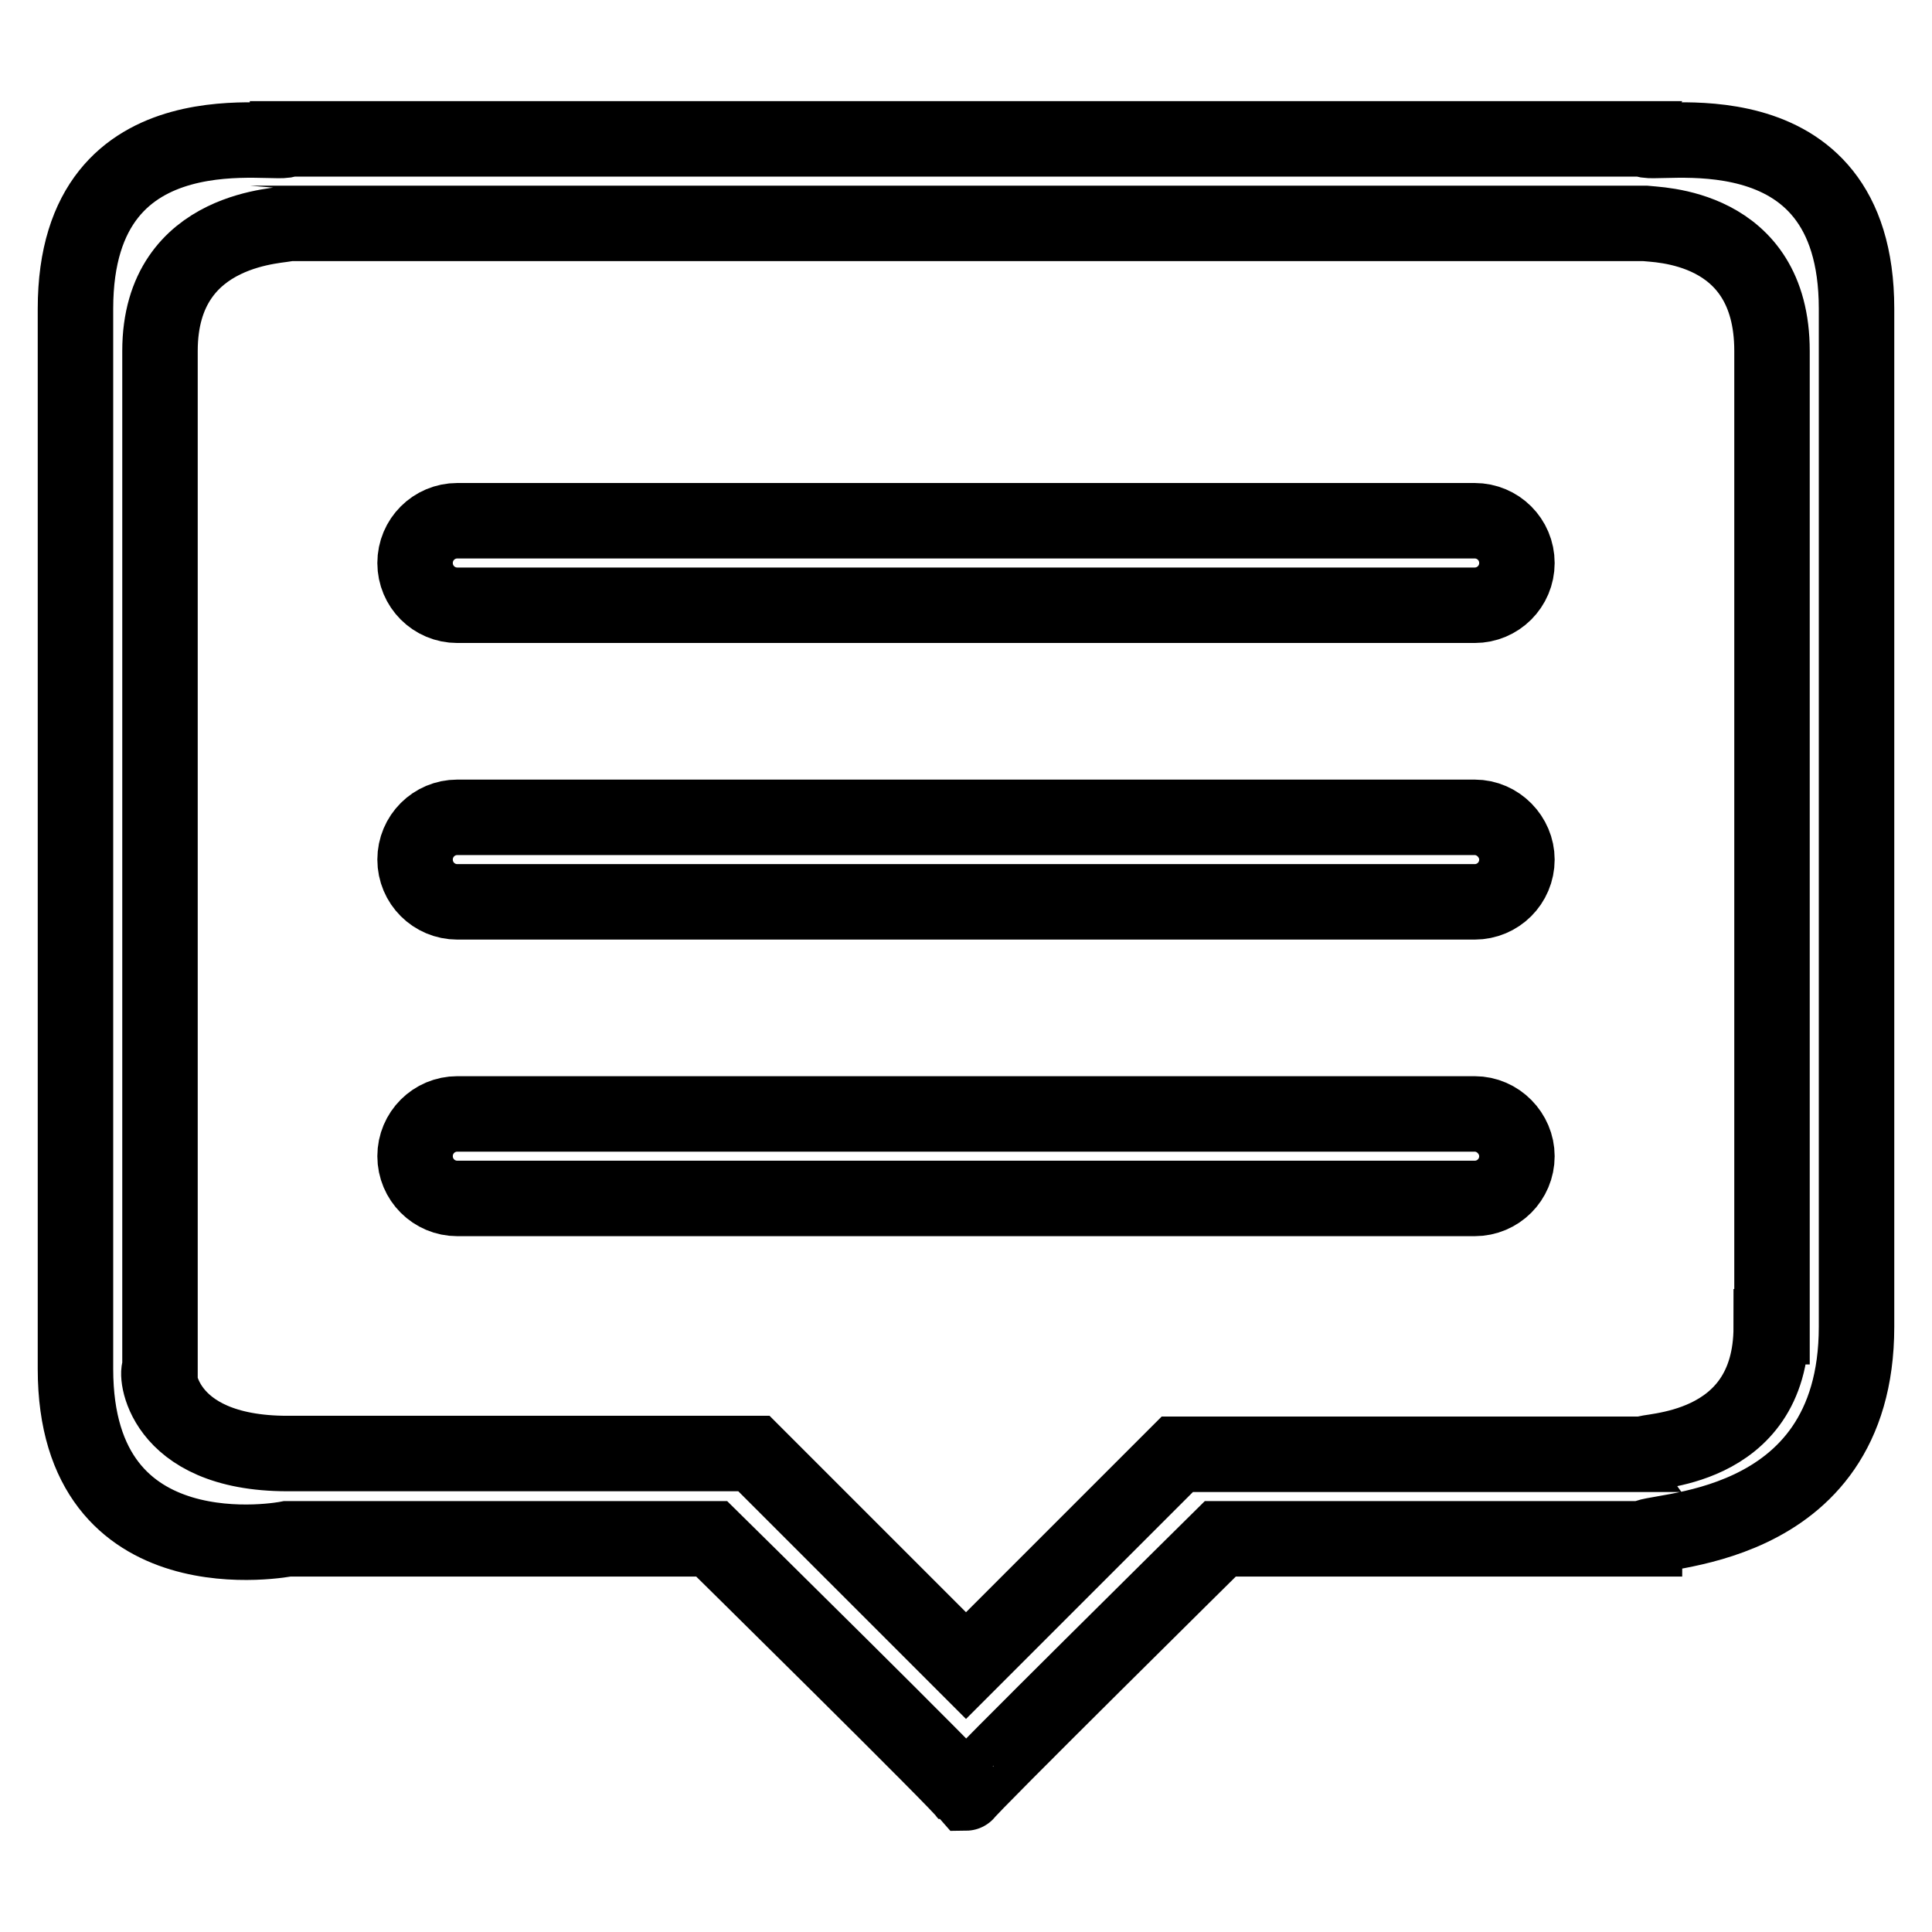 <?xml version="1.0" encoding="utf-8"?>
<!-- Svg Vector Icons : http://www.onlinewebfonts.com/icon -->
<!DOCTYPE svg PUBLIC "-//W3C//DTD SVG 1.1//EN" "http://www.w3.org/Graphics/SVG/1.1/DTD/svg11.dtd">
<svg version="1.1" xmlns="http://www.w3.org/2000/svg" xmlns:xlink="http://www.w3.org/1999/xlink" x="0px" y="0px" viewBox="0 0 256 256" enable-background="new 0 0 256 256" xml:space="preserve">
<g><g><path stroke-width="10" fill-opacity="0" stroke="#000000"  d="M217.9,18.4H38.1c0,1.4-28.1-5.6-28.1,22.5v140.5c0,28.1,28.1,22.5,28.1,22.5h56.2c0,0,34.2,33.7,33.7,33.7c-0.2-0.2,33.7-33.7,33.7-33.7h56.2c0-1.4,28.1,0,28.1-28.1V40.9C246,12.8,217.9,19.8,217.9,18.4z M234.7,175.8c0,16.9-16.9,16.3-16.9,16.9h-61.8L128,220.7l-28.1-28.1H38.1c-17.1,0-17.5-11.2-16.9-11.2V46.5c0-16.9,16.9-16.5,16.9-16.9h179.8c1.5,0.2,16.9,0.1,16.9,16.9V175.8z M195.4,69H60.6c-3.1,0-5.6,2.5-5.6,5.6c0,3.1,2.5,5.6,5.6,5.6h134.8c3.1,0,5.6-2.5,5.6-5.6C201,71.5,198.5,69,195.4,69z M195.4,108.3H60.6c-3.1,0-5.6,2.5-5.6,5.6c0,3.1,2.5,5.6,5.6,5.6h134.8c3.1,0,5.6-2.5,5.6-5.6C201,110.9,198.5,108.3,195.4,108.3z M195.4,147.6H60.6c-3.1,0-5.6,2.5-5.6,5.6c0,3.1,2.5,5.6,5.6,5.6h134.8c3.1,0,5.6-2.5,5.6-5.6C201,150.2,198.5,147.6,195.4,147.6z"/></g></g>
</svg>